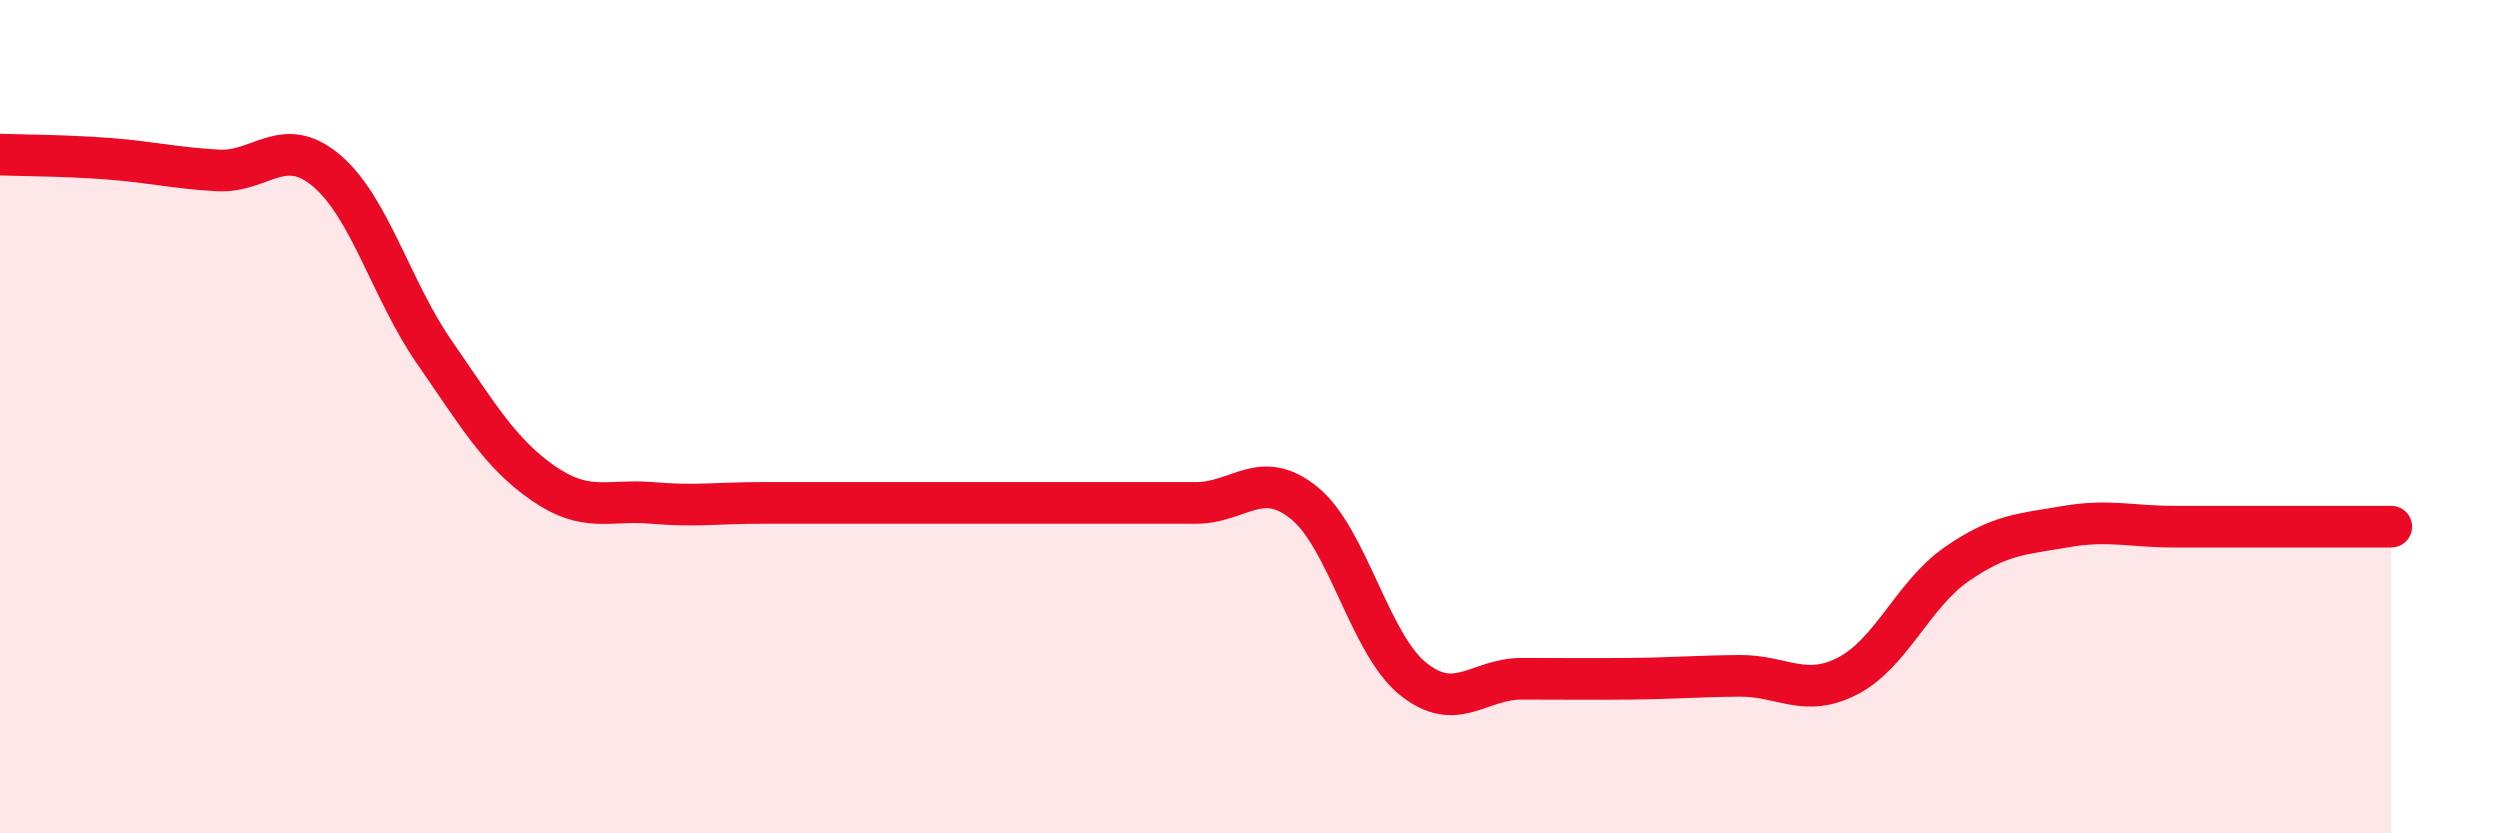 
    <svg width="60" height="20" viewBox="0 0 60 20" xmlns="http://www.w3.org/2000/svg">
      <path
        d="M 0,3.71 C 0.52,3.73 1.57,3.73 2.61,3.81 C 3.65,3.89 4.18,4.03 5.22,4.09 C 6.26,4.15 6.79,3.22 7.83,4.09 C 8.87,4.96 9.39,6.96 10.43,8.46 C 11.47,9.96 12,10.88 13.04,11.6 C 14.08,12.32 14.61,11.98 15.65,12.07 C 16.69,12.16 17.22,12.07 18.26,12.07 C 19.3,12.07 19.83,12.07 20.87,12.07 C 21.91,12.07 22.44,12.07 23.48,12.07 C 24.52,12.07 25.05,12.07 26.09,12.07 C 27.13,12.07 27.66,12.07 28.7,12.07 C 29.74,12.07 30.26,11.23 31.3,12.07 C 32.34,12.91 32.87,15.45 33.91,16.29 C 34.95,17.13 35.48,16.29 36.52,16.29 C 37.56,16.29 38.09,16.3 39.13,16.29 C 40.17,16.28 40.7,16.23 41.74,16.22 C 42.78,16.21 43.31,16.76 44.35,16.22 C 45.39,15.68 45.92,14.26 46.96,13.54 C 48,12.82 48.53,12.82 49.57,12.64 C 50.61,12.46 51.13,12.64 52.17,12.64 C 53.21,12.64 53.74,12.64 54.78,12.64 C 55.82,12.64 56.87,12.64 57.39,12.64L57.39 20L0 20Z"
        fill="#EB0A25"
        opacity="0.1"
        stroke-linecap="round"
        stroke-linejoin="round"
      />
      <path
        d="M 0,3.71 C 0.52,3.73 1.57,3.73 2.61,3.81 C 3.65,3.89 4.18,4.03 5.22,4.09 C 6.26,4.15 6.79,3.22 7.83,4.09 C 8.87,4.96 9.39,6.96 10.43,8.46 C 11.47,9.96 12,10.88 13.04,11.6 C 14.08,12.32 14.61,11.98 15.65,12.07 C 16.69,12.16 17.22,12.07 18.26,12.07 C 19.3,12.07 19.83,12.07 20.87,12.07 C 21.91,12.07 22.44,12.07 23.48,12.07 C 24.52,12.07 25.05,12.07 26.09,12.07 C 27.13,12.07 27.66,12.07 28.7,12.07 C 29.74,12.07 30.26,11.23 31.3,12.07 C 32.34,12.91 32.87,15.45 33.91,16.29 C 34.95,17.13 35.48,16.29 36.52,16.29 C 37.56,16.29 38.09,16.3 39.13,16.29 C 40.17,16.28 40.7,16.23 41.74,16.22 C 42.78,16.21 43.31,16.76 44.35,16.22 C 45.39,15.68 45.92,14.26 46.96,13.54 C 48,12.82 48.53,12.82 49.57,12.64 C 50.61,12.46 51.13,12.64 52.17,12.64 C 53.21,12.64 53.74,12.64 54.78,12.64 C 55.82,12.64 56.87,12.64 57.39,12.64"
        stroke="#EB0A25"
        stroke-width="1"
        fill="none"
        stroke-linecap="round"
        stroke-linejoin="round"
      />
    </svg>
  